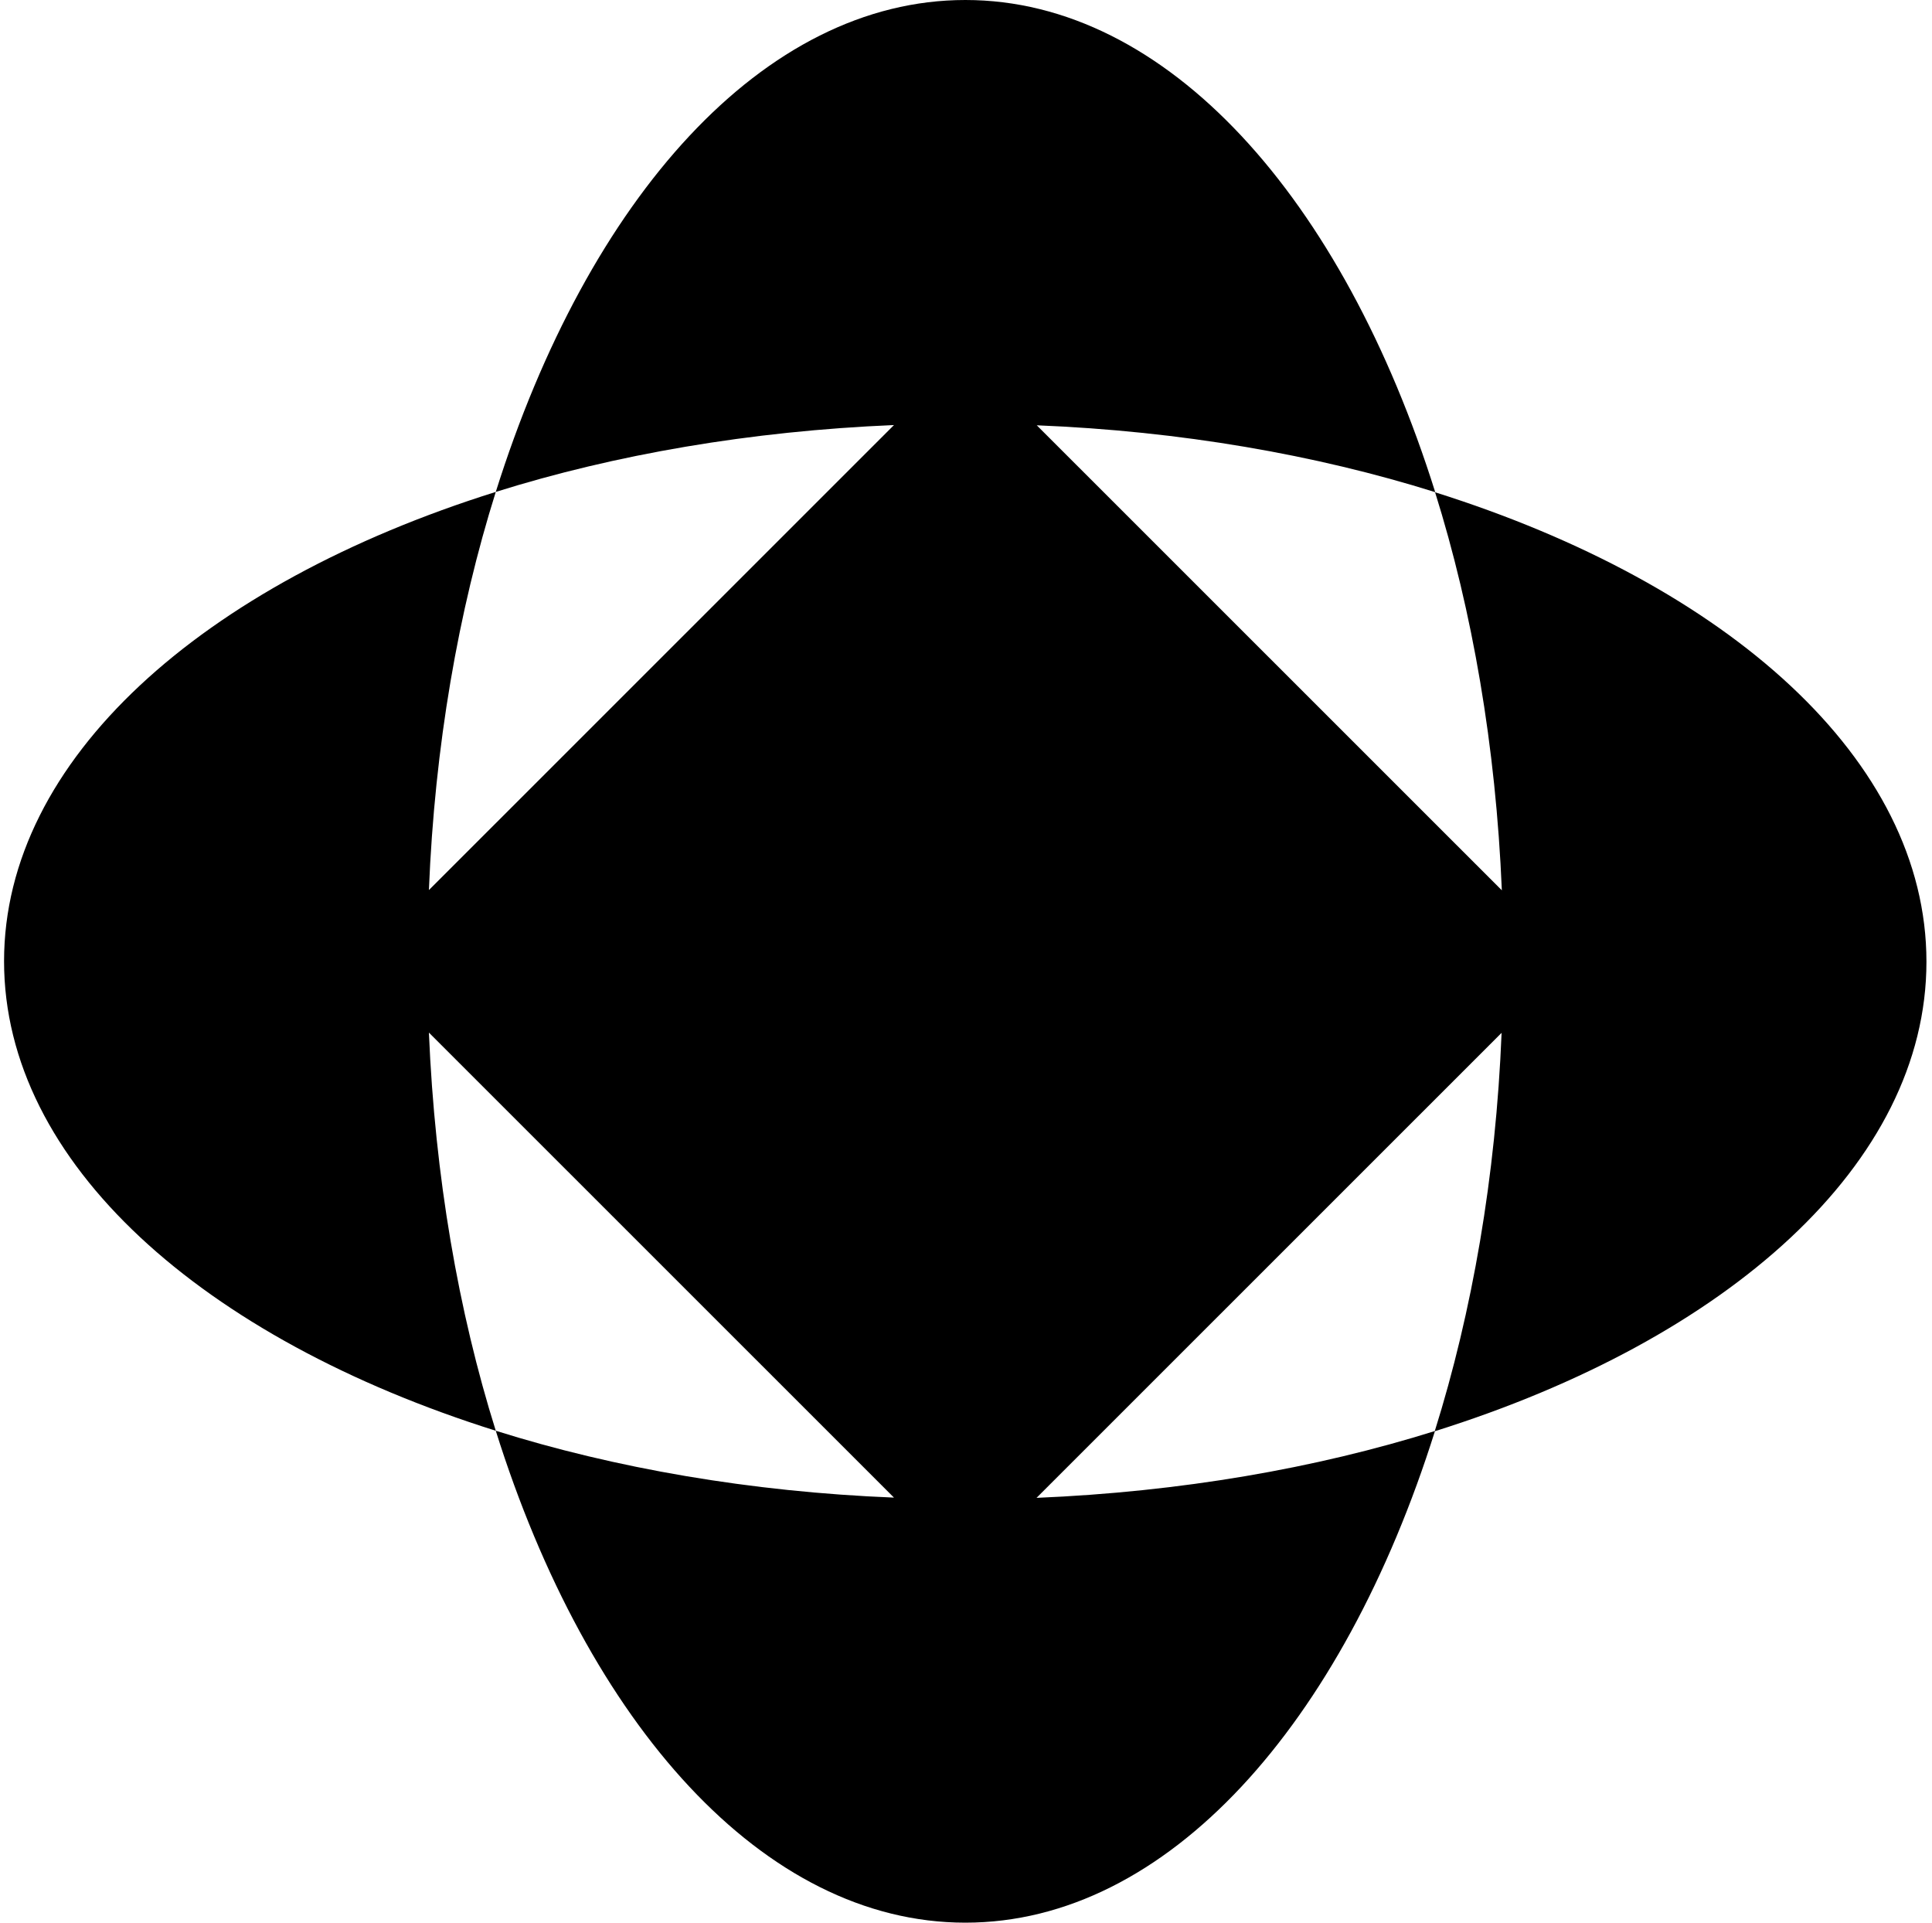 <svg width="201" height="200" viewBox="0 0 201 200" fill="none" xmlns="http://www.w3.org/2000/svg">
<path d="M149.291 51.17C153.188 63.59 155.62 77.631 156.248 92.613L107.863 44.241C122.823 44.843 136.894 47.3 149.317 51.196C139.718 20.63 121.437 0 100.435 0C79.433 0 61.178 20.63 51.579 51.17C64.002 47.274 78.047 44.843 93.007 44.215L44.622 92.587C45.224 77.631 47.682 63.564 51.579 51.17C21.057 60.74 0.422 79.017 0.422 99.987C0.422 120.957 21.057 139.234 51.579 148.83C47.682 136.41 45.25 122.369 44.622 107.413L93.007 155.785C78.047 155.184 63.976 152.726 51.579 148.83C61.152 179.344 79.433 200 100.435 200C121.437 200 139.692 179.37 149.291 148.856C136.868 152.752 122.823 155.184 107.837 155.811L156.222 107.439C155.62 122.395 153.162 136.462 149.265 148.882C179.786 139.312 200.422 121.035 200.422 100.039C200.422 79.043 179.786 60.792 149.265 51.196L149.291 51.17Z" fill="black"/>
</svg>
